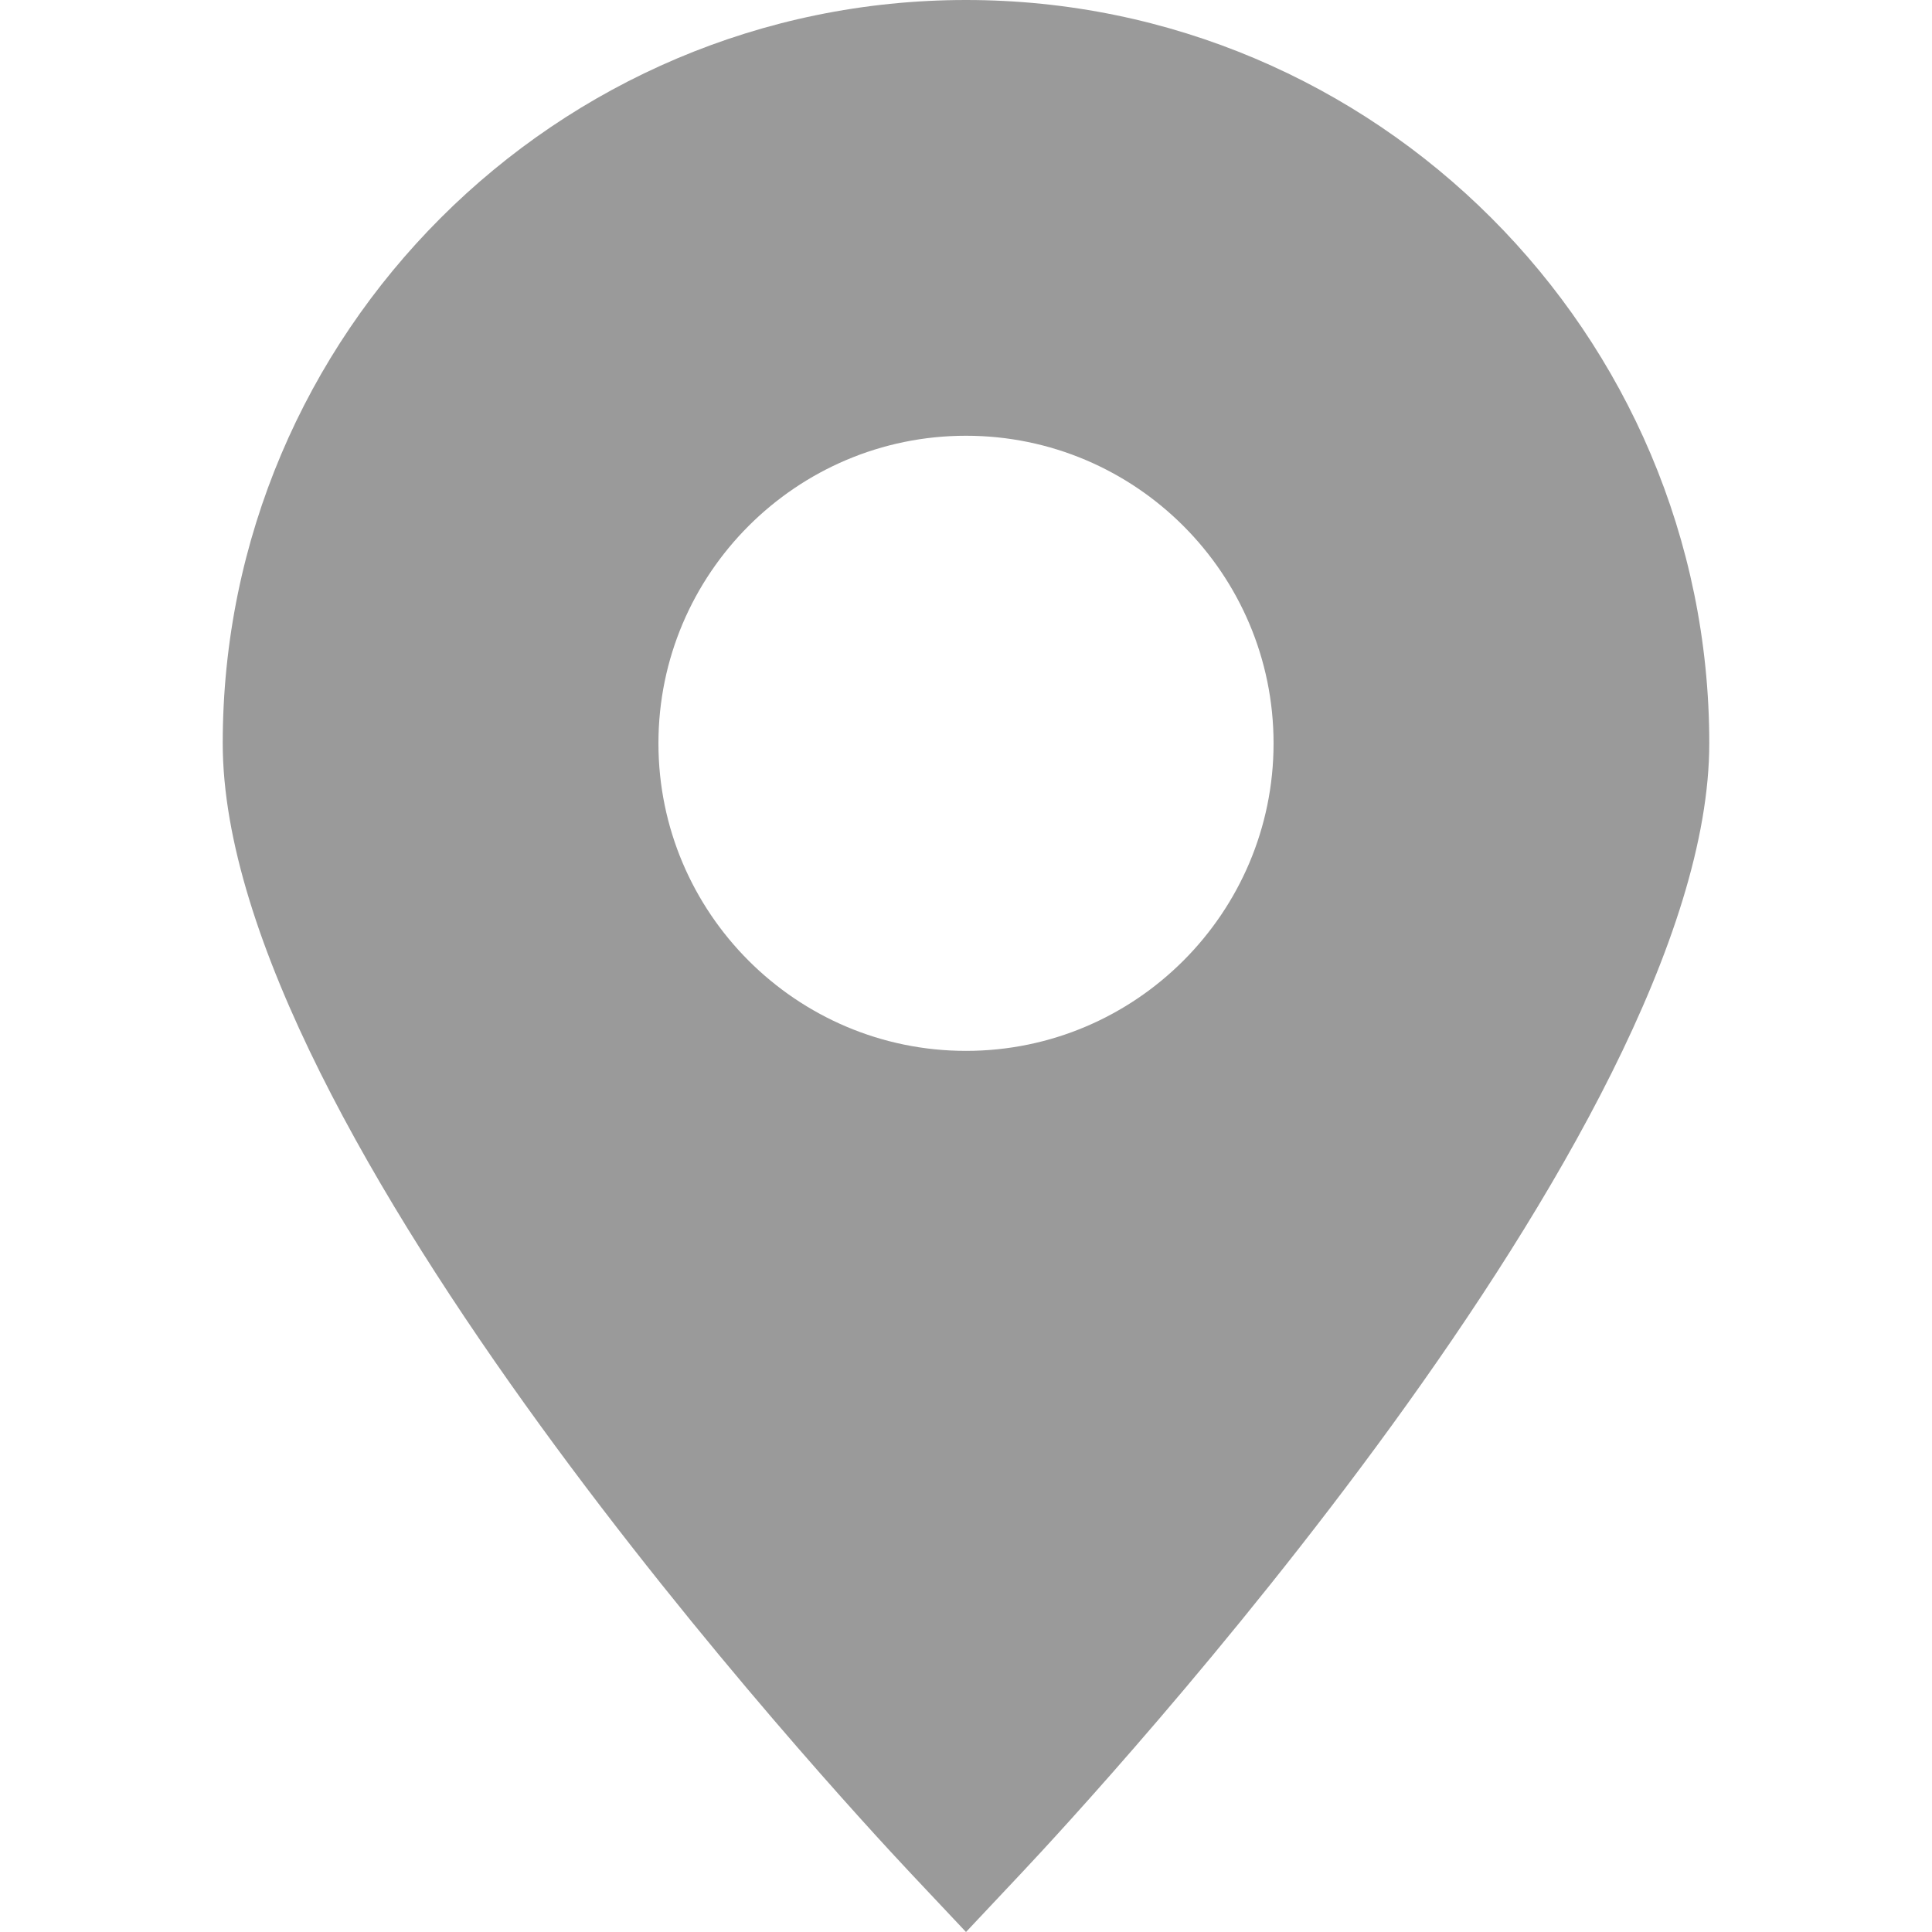 <?xml version="1.0" encoding="UTF-8"?> <svg xmlns="http://www.w3.org/2000/svg" width="46" height="46" viewBox="0 0 46 46" fill="none"> <path d="M23 0C13.242 0 5.303 7.939 5.303 17.697C5.303 26.921 19.992 42.8 21.666 44.583L23 46L24.333 44.583C26.008 42.802 40.697 26.921 40.697 17.697C40.698 7.939 32.759 0 23 0ZM23 25.021C18.962 25.021 15.677 21.735 15.677 17.698C15.677 13.66 18.962 10.375 23 10.375C27.038 10.375 30.323 13.66 30.323 17.698C30.323 21.735 27.038 25.021 23 25.021Z" fill="#9A9A9A"></path> </svg> 